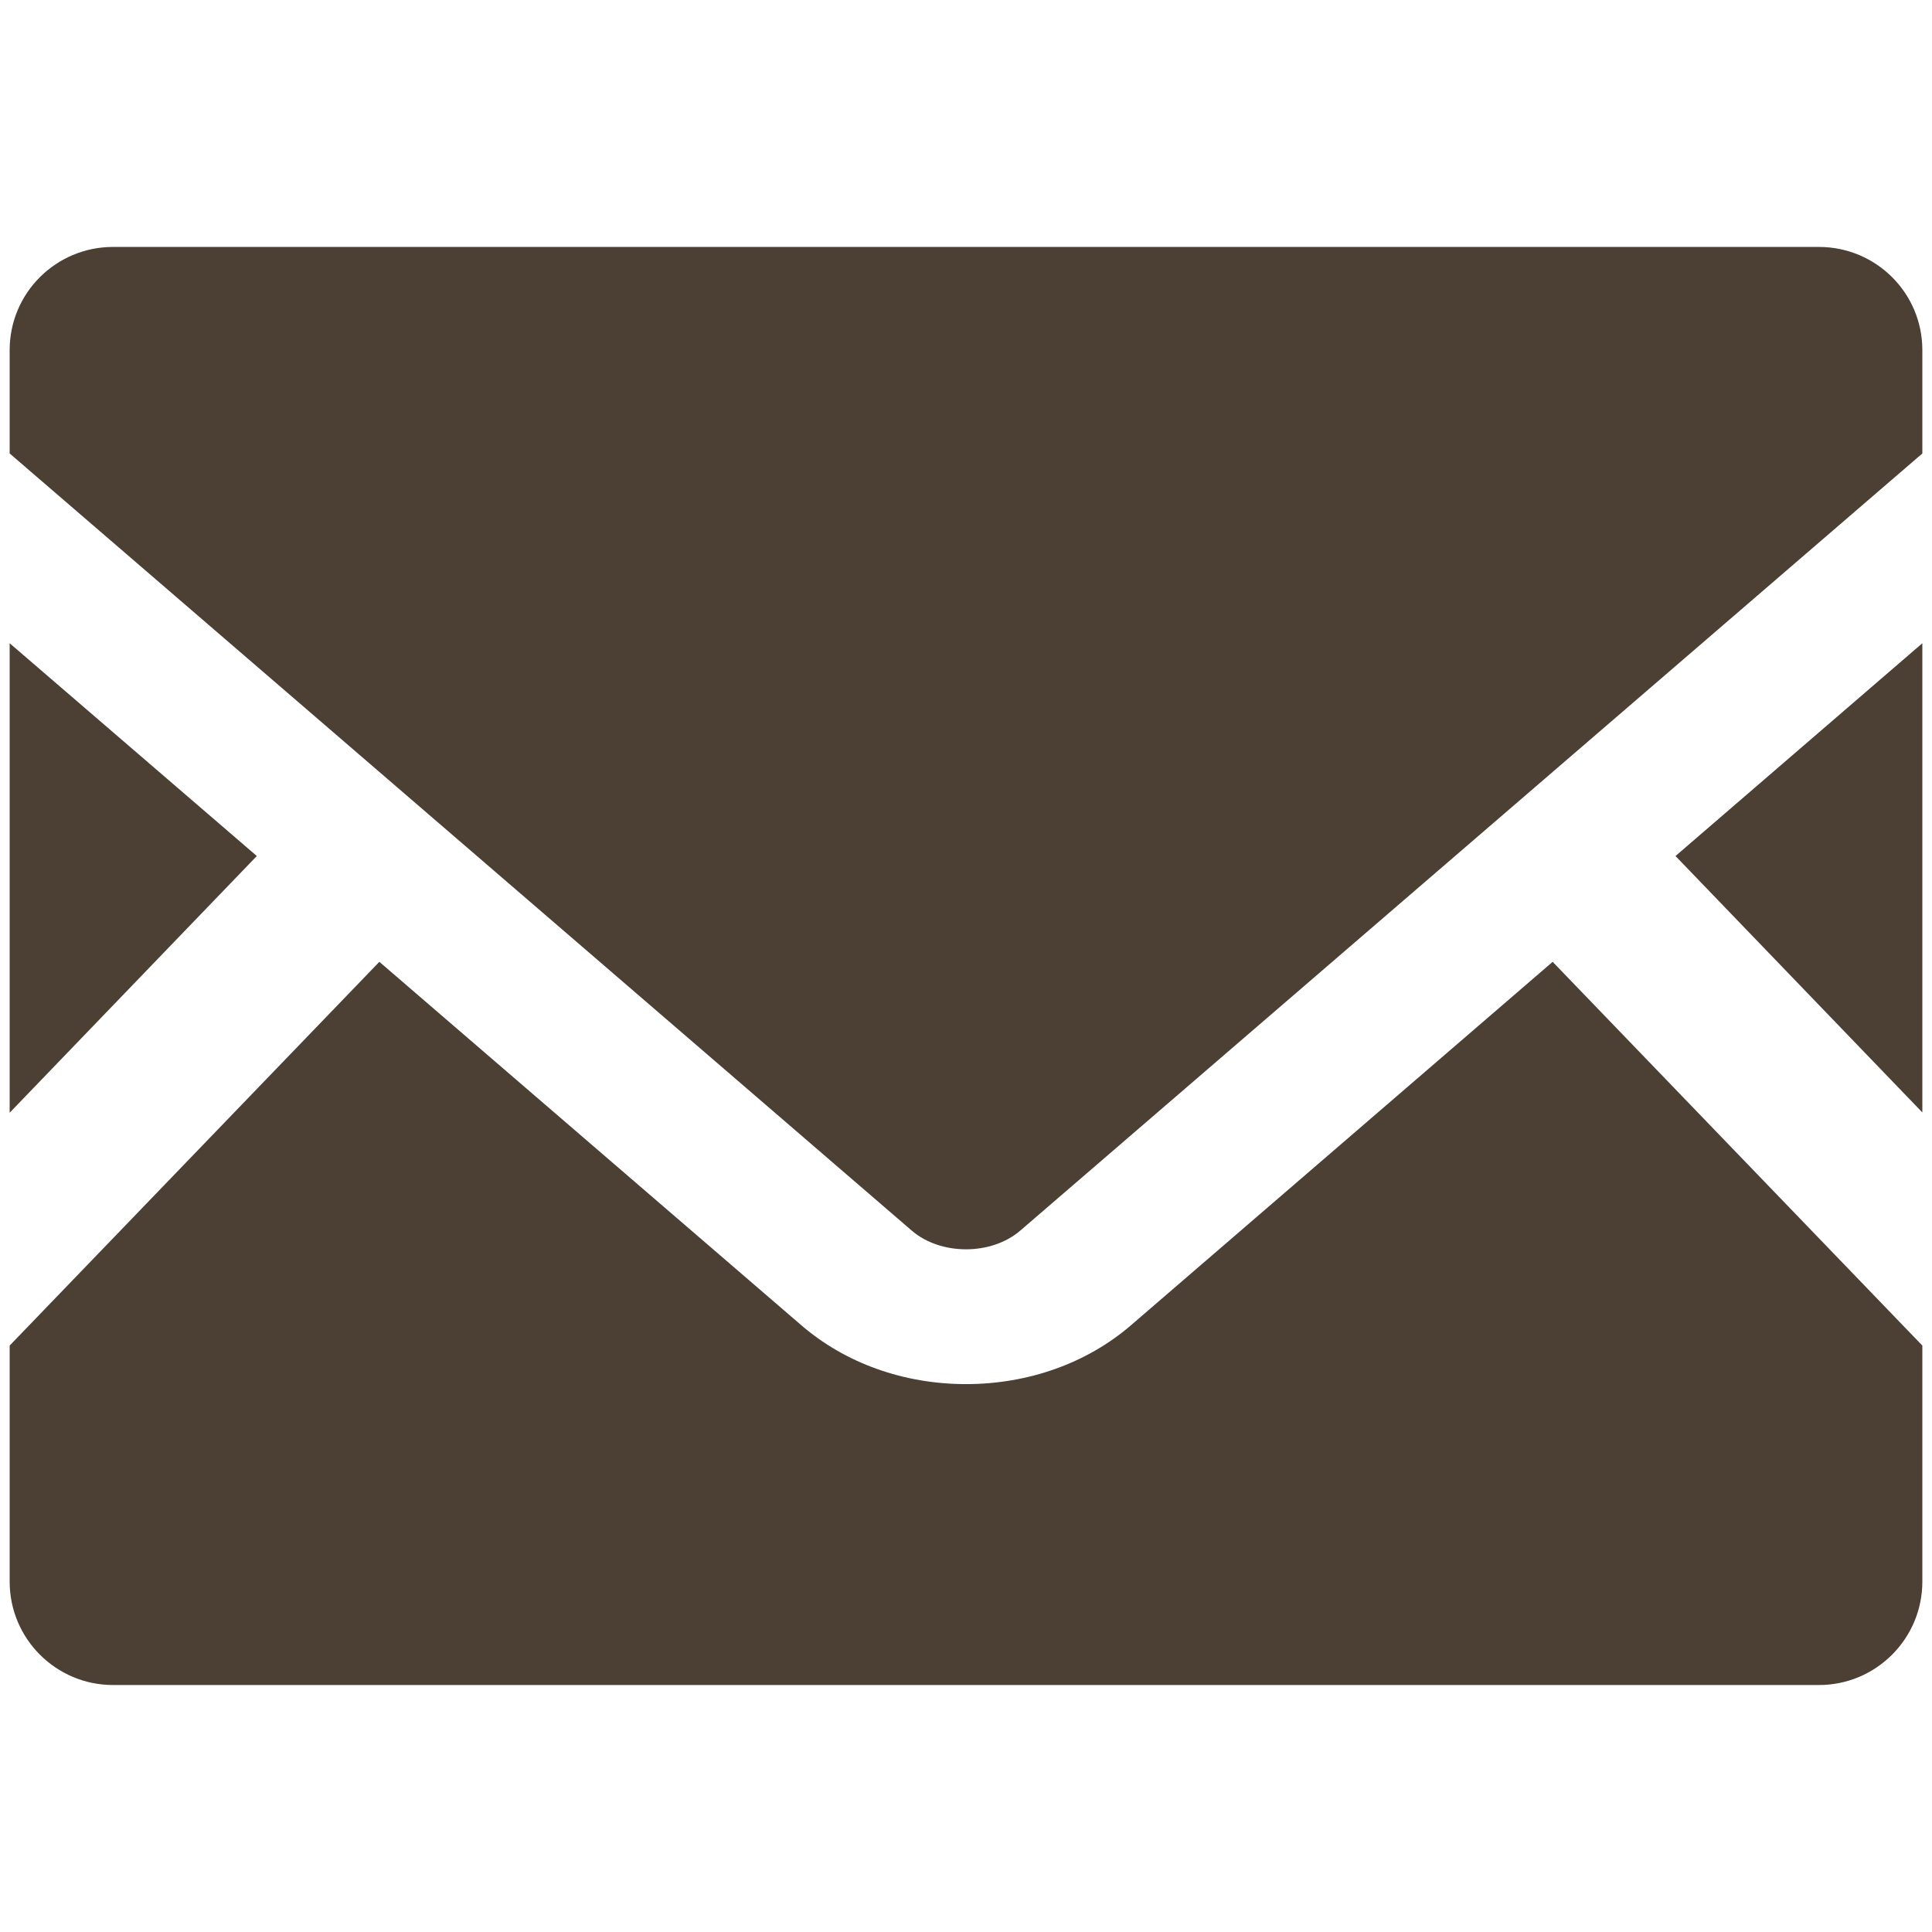 <?xml version="1.0" encoding="utf-8"?>
<!-- Generator: Adobe Illustrator 16.0.0, SVG Export Plug-In . SVG Version: 6.00 Build 0)  -->
<!DOCTYPE svg PUBLIC "-//W3C//DTD SVG 1.1//EN" "http://www.w3.org/Graphics/SVG/1.1/DTD/svg11.dtd">
<svg version="1.1" id="_x32_" xmlns="http://www.w3.org/2000/svg" xmlns:xlink="http://www.w3.org/1999/xlink" x="0px" y="0px"
	 width="80px" height="80px" viewBox="0 0 80 80" enable-background="new 0 0 80 80" xml:space="preserve">
<g>
	<polygon fill="#4C4035" points="79.6,46.064 69.379,35.446 79.6,26.635 	"/>
	<polygon fill="#4C4035" points="10.634,35.446 0.4,46.076 0.4,26.635 	"/>
	<path fill="#4C4035" d="M79.6,55.717v9.775c0,2.363-1.918,4.281-4.281,4.281H4.682c-2.364,0-4.282-1.918-4.282-4.281v-9.775
		l15.308-15.89l17.486,15.06c1.819,1.562,4.232,2.426,6.806,2.426s5-0.864,6.818-2.426l17.474-15.06L79.6,55.717z"/>
	<path fill="#4C4035" d="M79.6,14.495v4.282L42.253,50.952c-1.201,1.039-3.305,1.039-4.505,0L0.4,18.777v-4.282
		c0-2.363,1.918-4.27,4.282-4.27h70.636C77.682,10.226,79.6,12.132,79.6,14.495z"/>
</g>
</svg>
